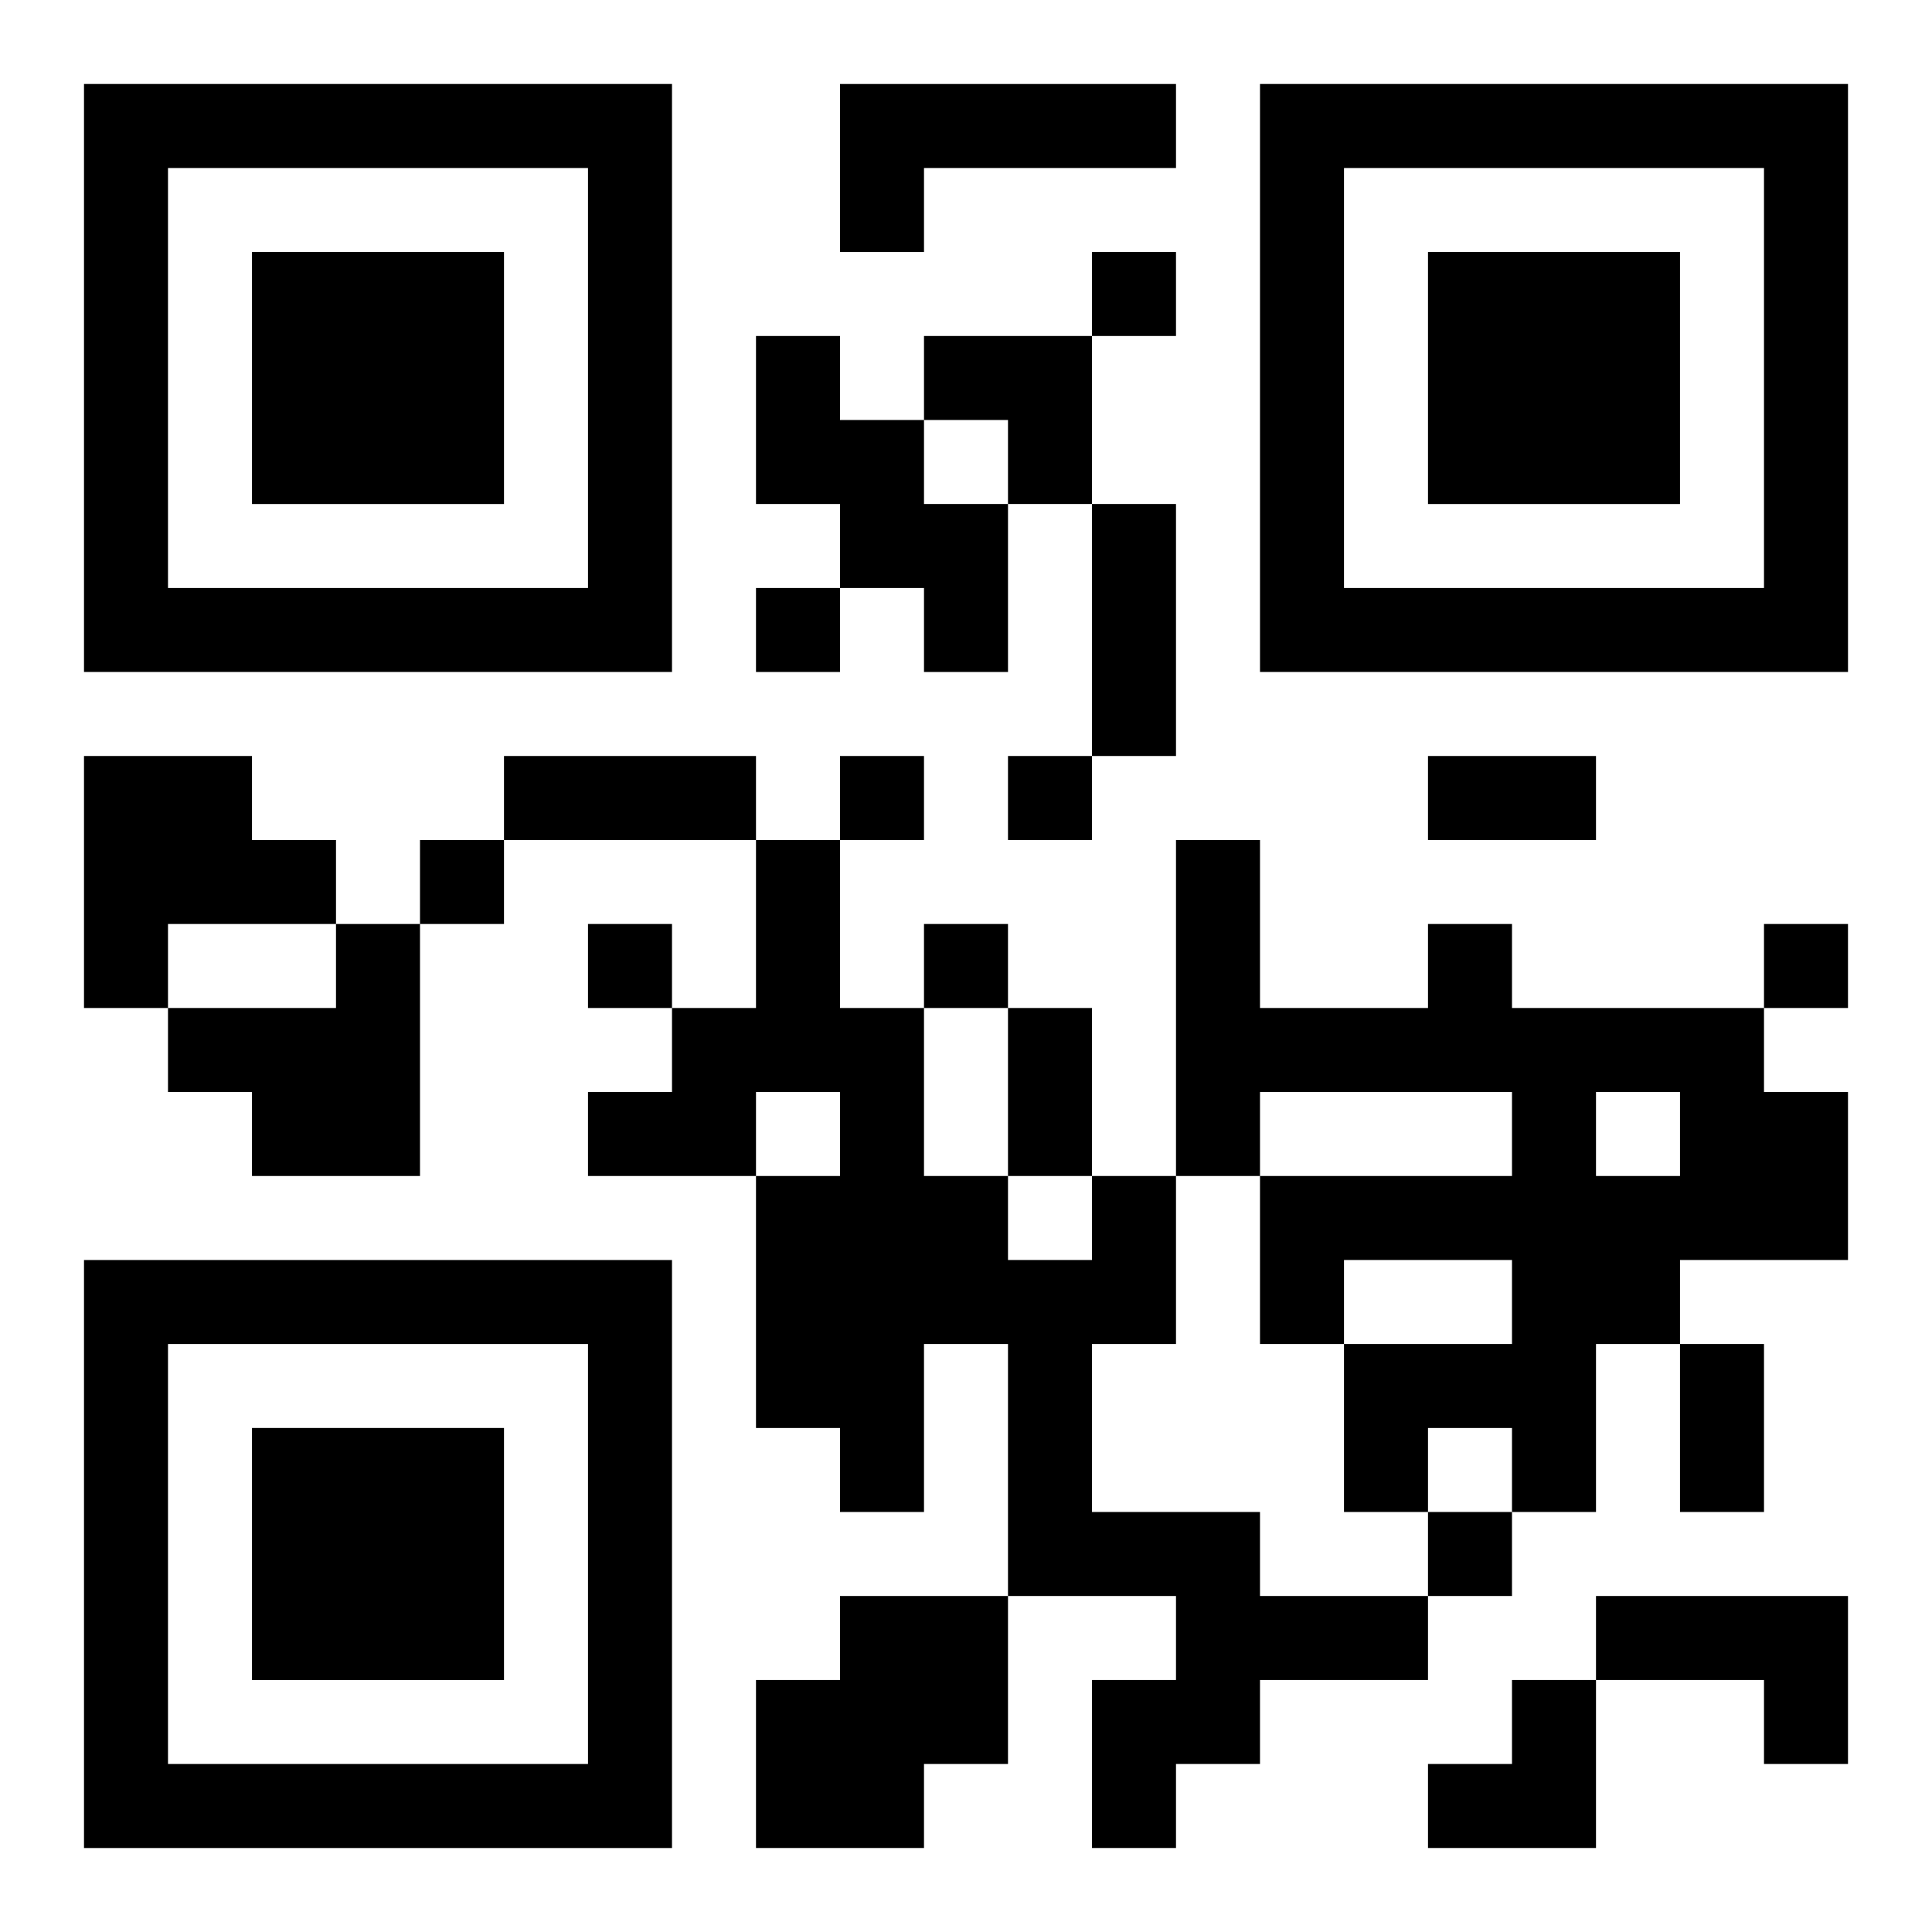 <?xml version="1.0" encoding="UTF-8"?>
<svg width="250" height="250" baseProfile="full" version="1.1" viewBox="-1 -1 23 23" xmlns="http://www.w3.org/2000/svg" xmlns:xlink="http://www.w3.org/1999/xlink"><symbol id="a"><path d="m0 7v7h7v-7h-7zm1 1h5v5h-5v-5zm1 1v3h3v-3h-3z"/></symbol><use y="-7" xlink:href="#a"/><use y="7" xlink:href="#a"/><use x="14" y="-7" xlink:href="#a"/><path d="m9 0h4v1h-3v1h-1v-2m-1 3h1v1h1v1h1v2h-1v-1h-1v-1h-1v-2m-8 5h2v1h1v1h-2v1h-1v-3m3 2h1v3h-2v-1h-1v-1h2v-1m13 0h1v1h3v1h1v2h-2v1h-1v2h-1v-1h-1v1h-1v-2h2v-1h-2v1h-1v-2h3v-1h-3v1h-1v-4h1v2h2v-1m2 2v1h1v-1h-1m-6 1h1v2h-1v2h2v1h2v1h-2v1h-1v1h-1v-2h1v-1h-2v-3h-1v2h-1v-1h-1v-3h1v-1h-1v1h-2v-1h1v-1h1v-2h1v2h1v2h1v1h1v-1m-3 5h2v2h-1v1h-2v-2h1v-1m9 0h3v2h-1v-1h-2v-1m-6-16v1h1v-1h-1m-4 4v1h1v-1h-1m1 2v1h1v-1h-1m2 0v1h1v-1h-1m-7 1v1h1v-1h-1m2 1v1h1v-1h-1m4 0v1h1v-1h-1m10 0v1h1v-1h-1m-4 7v1h1v-1h-1m-4-12h1v3h-1v-3m-7 3h3v1h-3v-1m11 0h2v1h-2v-1m-5 3h1v2h-1v-2m8 4h1v2h-1v-2m-9-12h2v2h-1v-1h-1zm6 16m1 0h1v2h-2v-1h1z"/></svg>
